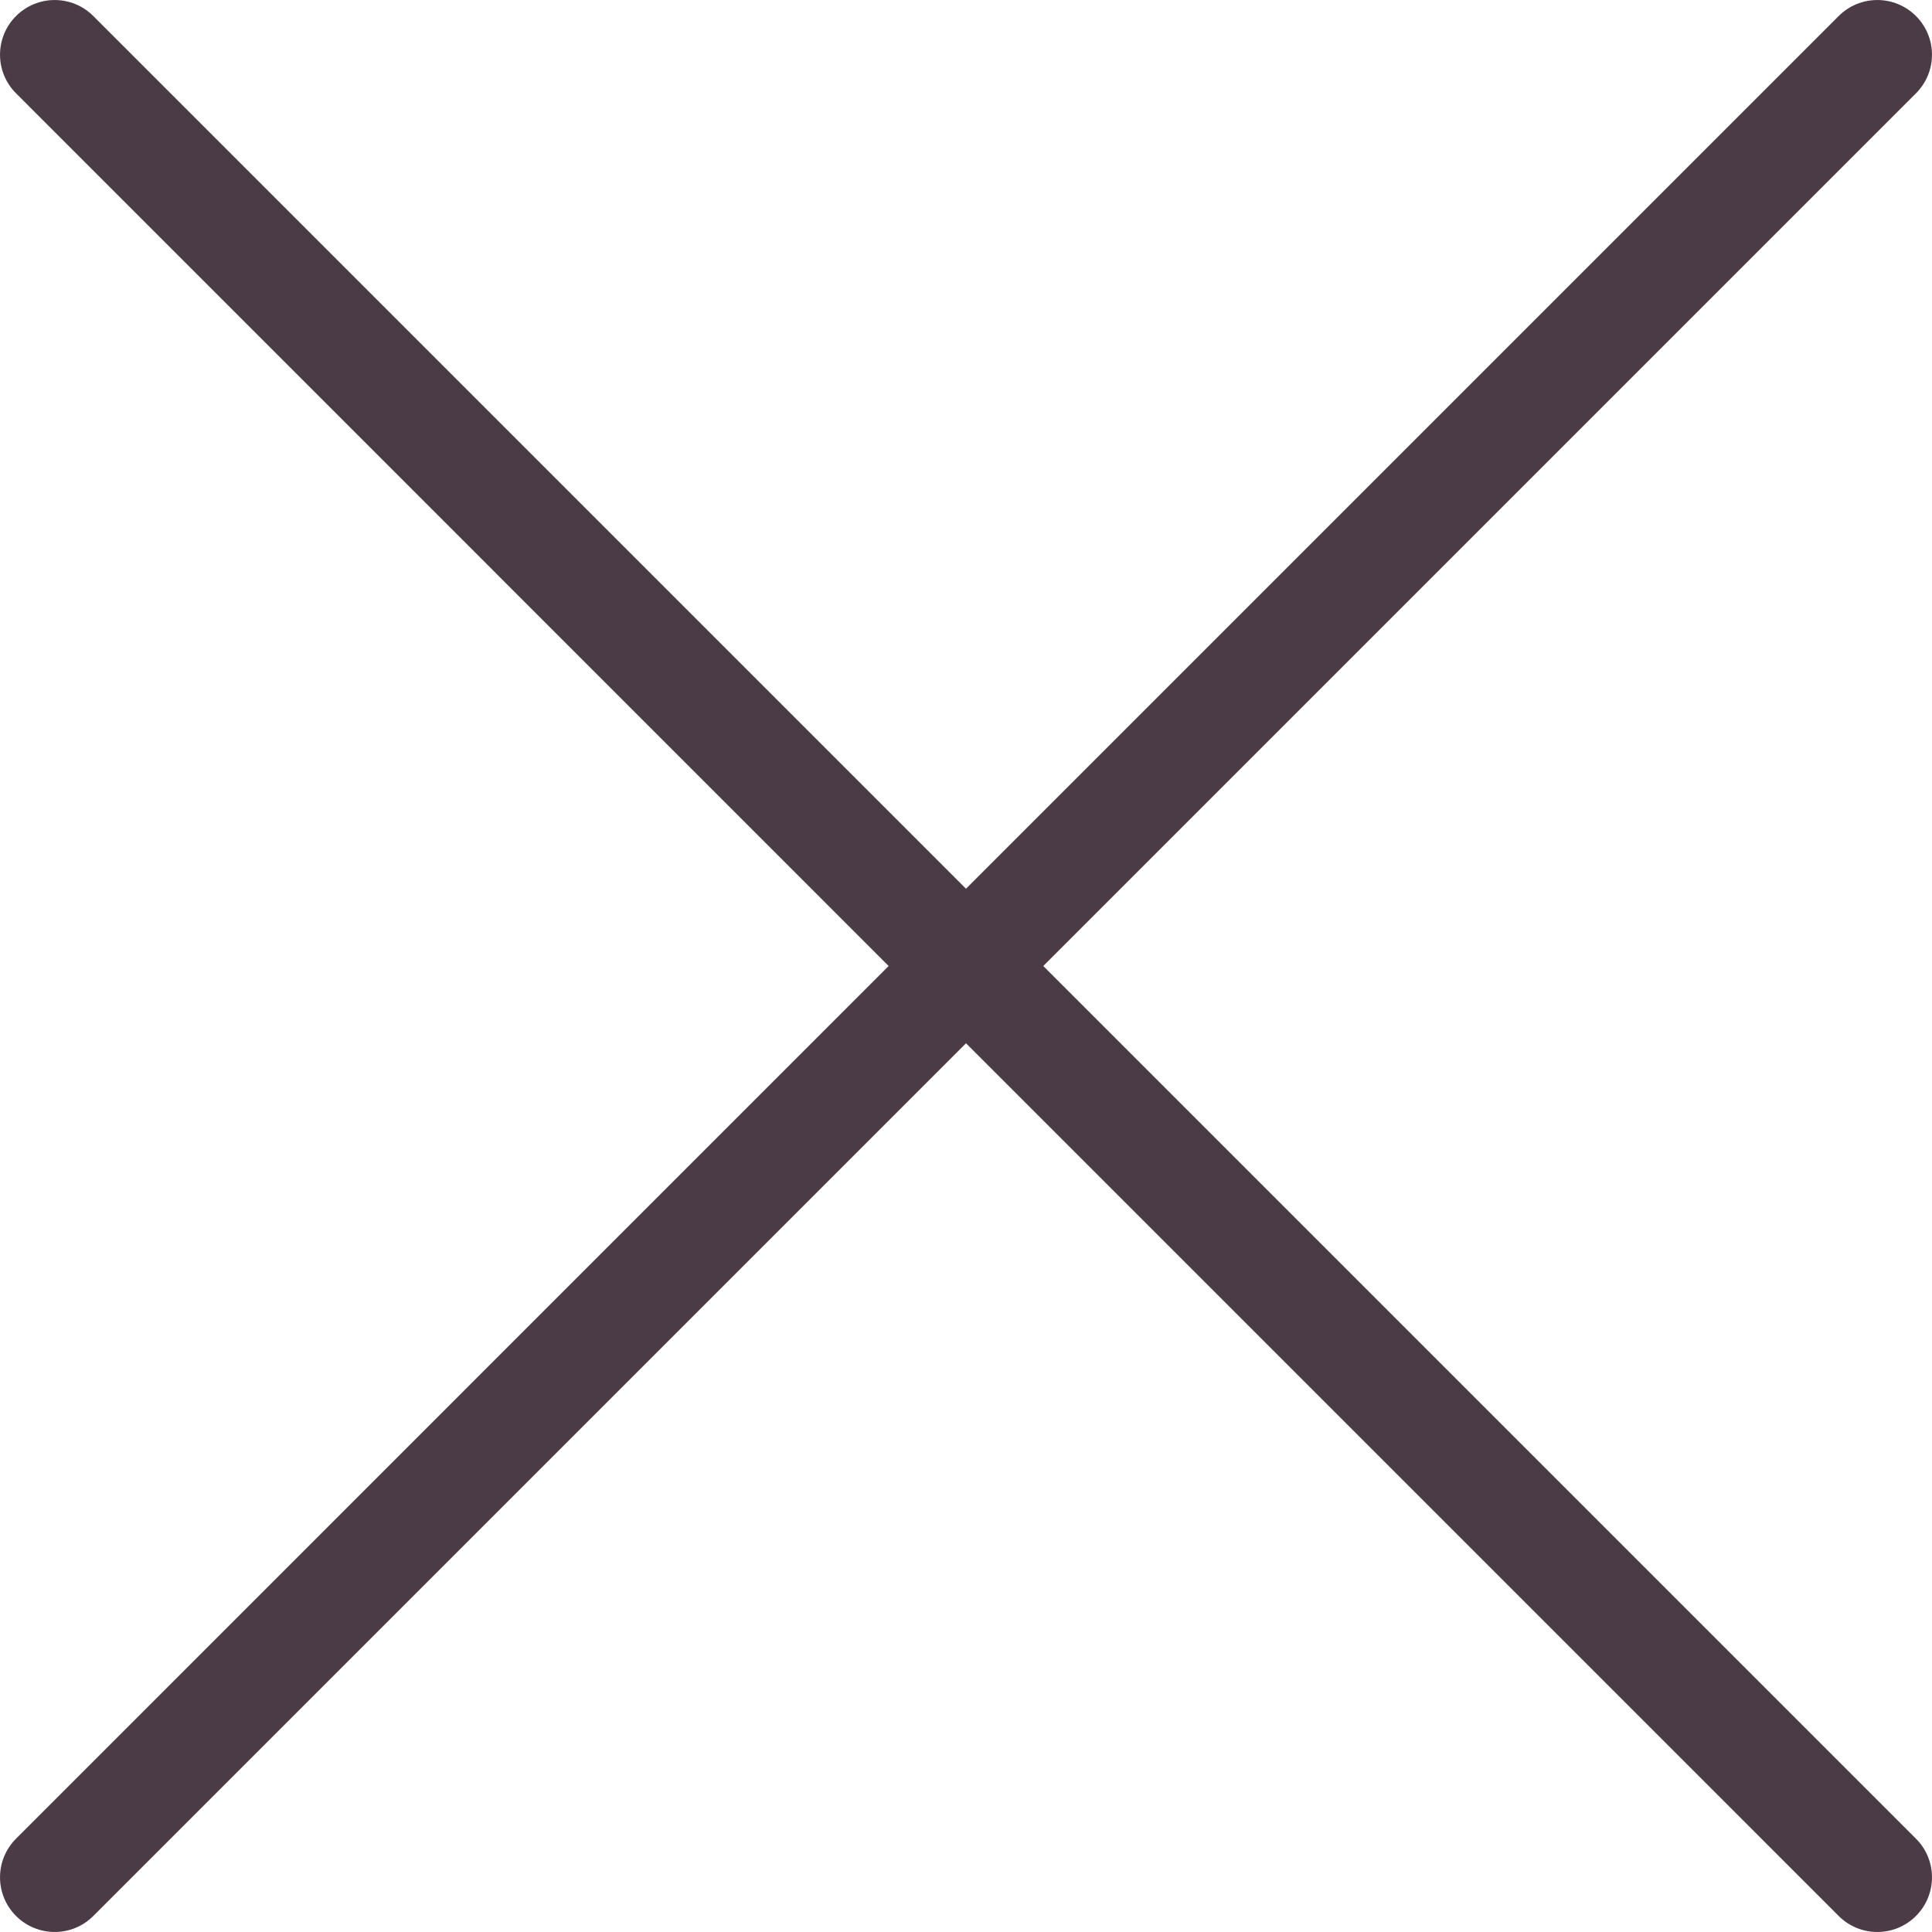 <svg width="20" height="20" viewBox="0 0 20 20" fill="none" xmlns="http://www.w3.org/2000/svg">
<path fill-rule="evenodd" clip-rule="evenodd" d="M0.966 19.834C0.745 20.055 0.387 20.055 0.166 19.834C-0.055 19.613 -0.055 19.255 0.166 19.034L9.199 10L0.166 0.966C-0.055 0.745 -0.055 0.387 0.166 0.166C0.387 -0.055 0.745 -0.055 0.966 0.166L10 9.2L19.034 0.166C19.255 -0.055 19.613 -0.055 19.834 0.166C20.055 0.387 20.055 0.745 19.834 0.966L10.8 10L19.834 19.034C20.055 19.255 20.055 19.613 19.834 19.834C19.613 20.055 19.255 20.055 19.034 19.834L10 10.8L0.966 19.834Z" fill="#4B3B47"/>
</svg>
